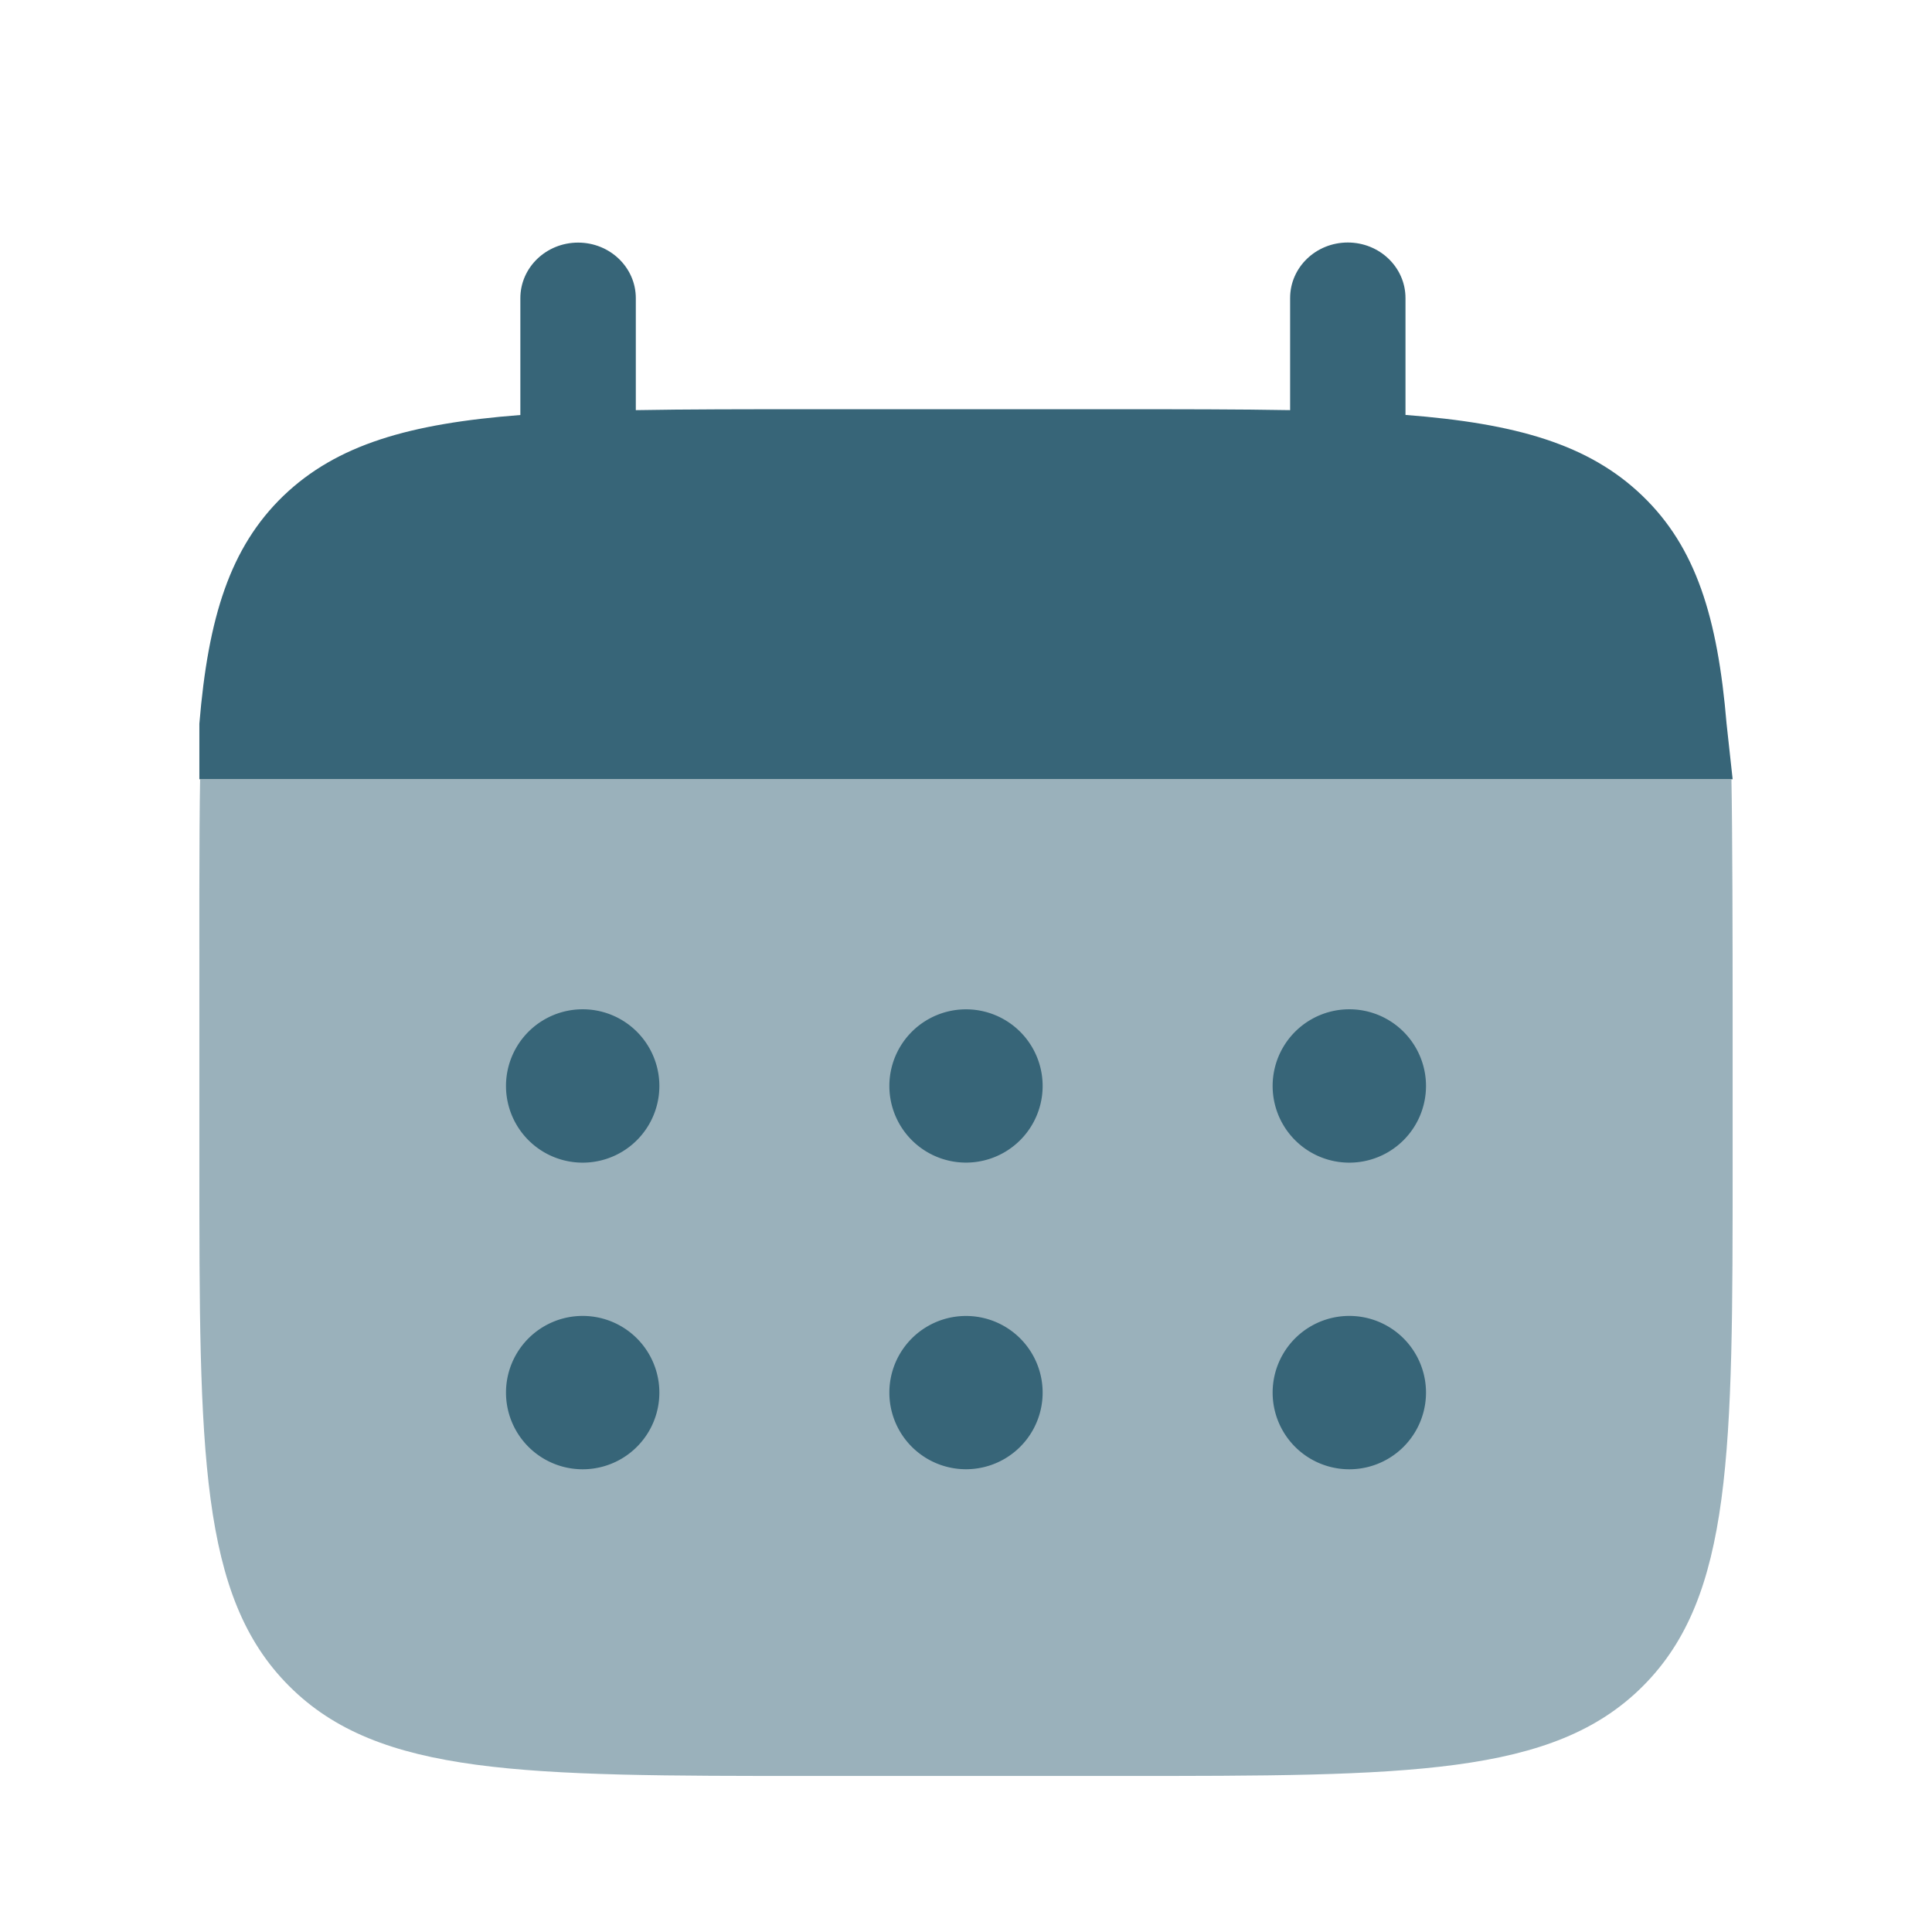 <svg viewBox="0 0 21 21" fill="none" height="21" width="21" xmlns="http://www.w3.org/2000/svg">
  <path d="M6.284 2.637c.346 0 .627.27.627.604v1.217c.557-.01 1.18-.01 1.882-.01h3.347c.702 0 1.326 0 1.883.01V3.24c0-.334.28-.604.627-.604.346 0 .627.27.627.604v1.27c1.205.093 1.995.32 2.576.88.58.558.817 1.318.914 2.476l.066.604H2.167v-.604C2.263 6.71 2.5 5.95 3.08 5.39c.581-.558 1.372-.786 2.576-.879v-1.27c0-.334.281-.604.628-.604Z" fill="#376578"></path>
  <path opacity=".5" d="M18.833 12.637v-1.666c0-.7-.002-1.946-.013-2.5H2.175c-.011.554-.008 1.8-.008 2.5v1.666c0 3.143 0 4.715.976 5.69.976.977 2.548.977 5.69.977h3.334c3.142 0 4.714 0 5.69-.976s.976-2.548.976-5.69Z" fill="#376578"></path>
  <path d="M15.5 15.137a.833.833 0 1 1-1.667 0 .833.833 0 0 1 1.667 0Zm0-3.333a.833.833 0 1 1-1.667 0 .833.833 0 0 1 1.667 0Zm-4.167 3.333a.833.833 0 1 1-1.666 0 .833.833 0 0 1 1.666 0Zm0-3.333a.833.833 0 1 1-1.666 0 .833.833 0 0 1 1.666 0Zm-4.166 3.333a.833.833 0 1 1-1.667 0 .833.833 0 0 1 1.667 0Zm0-3.333a.833.833 0 1 1-1.667 0 .833.833 0 0 1 1.667 0Z" fill="#376578"></path>
</svg>
